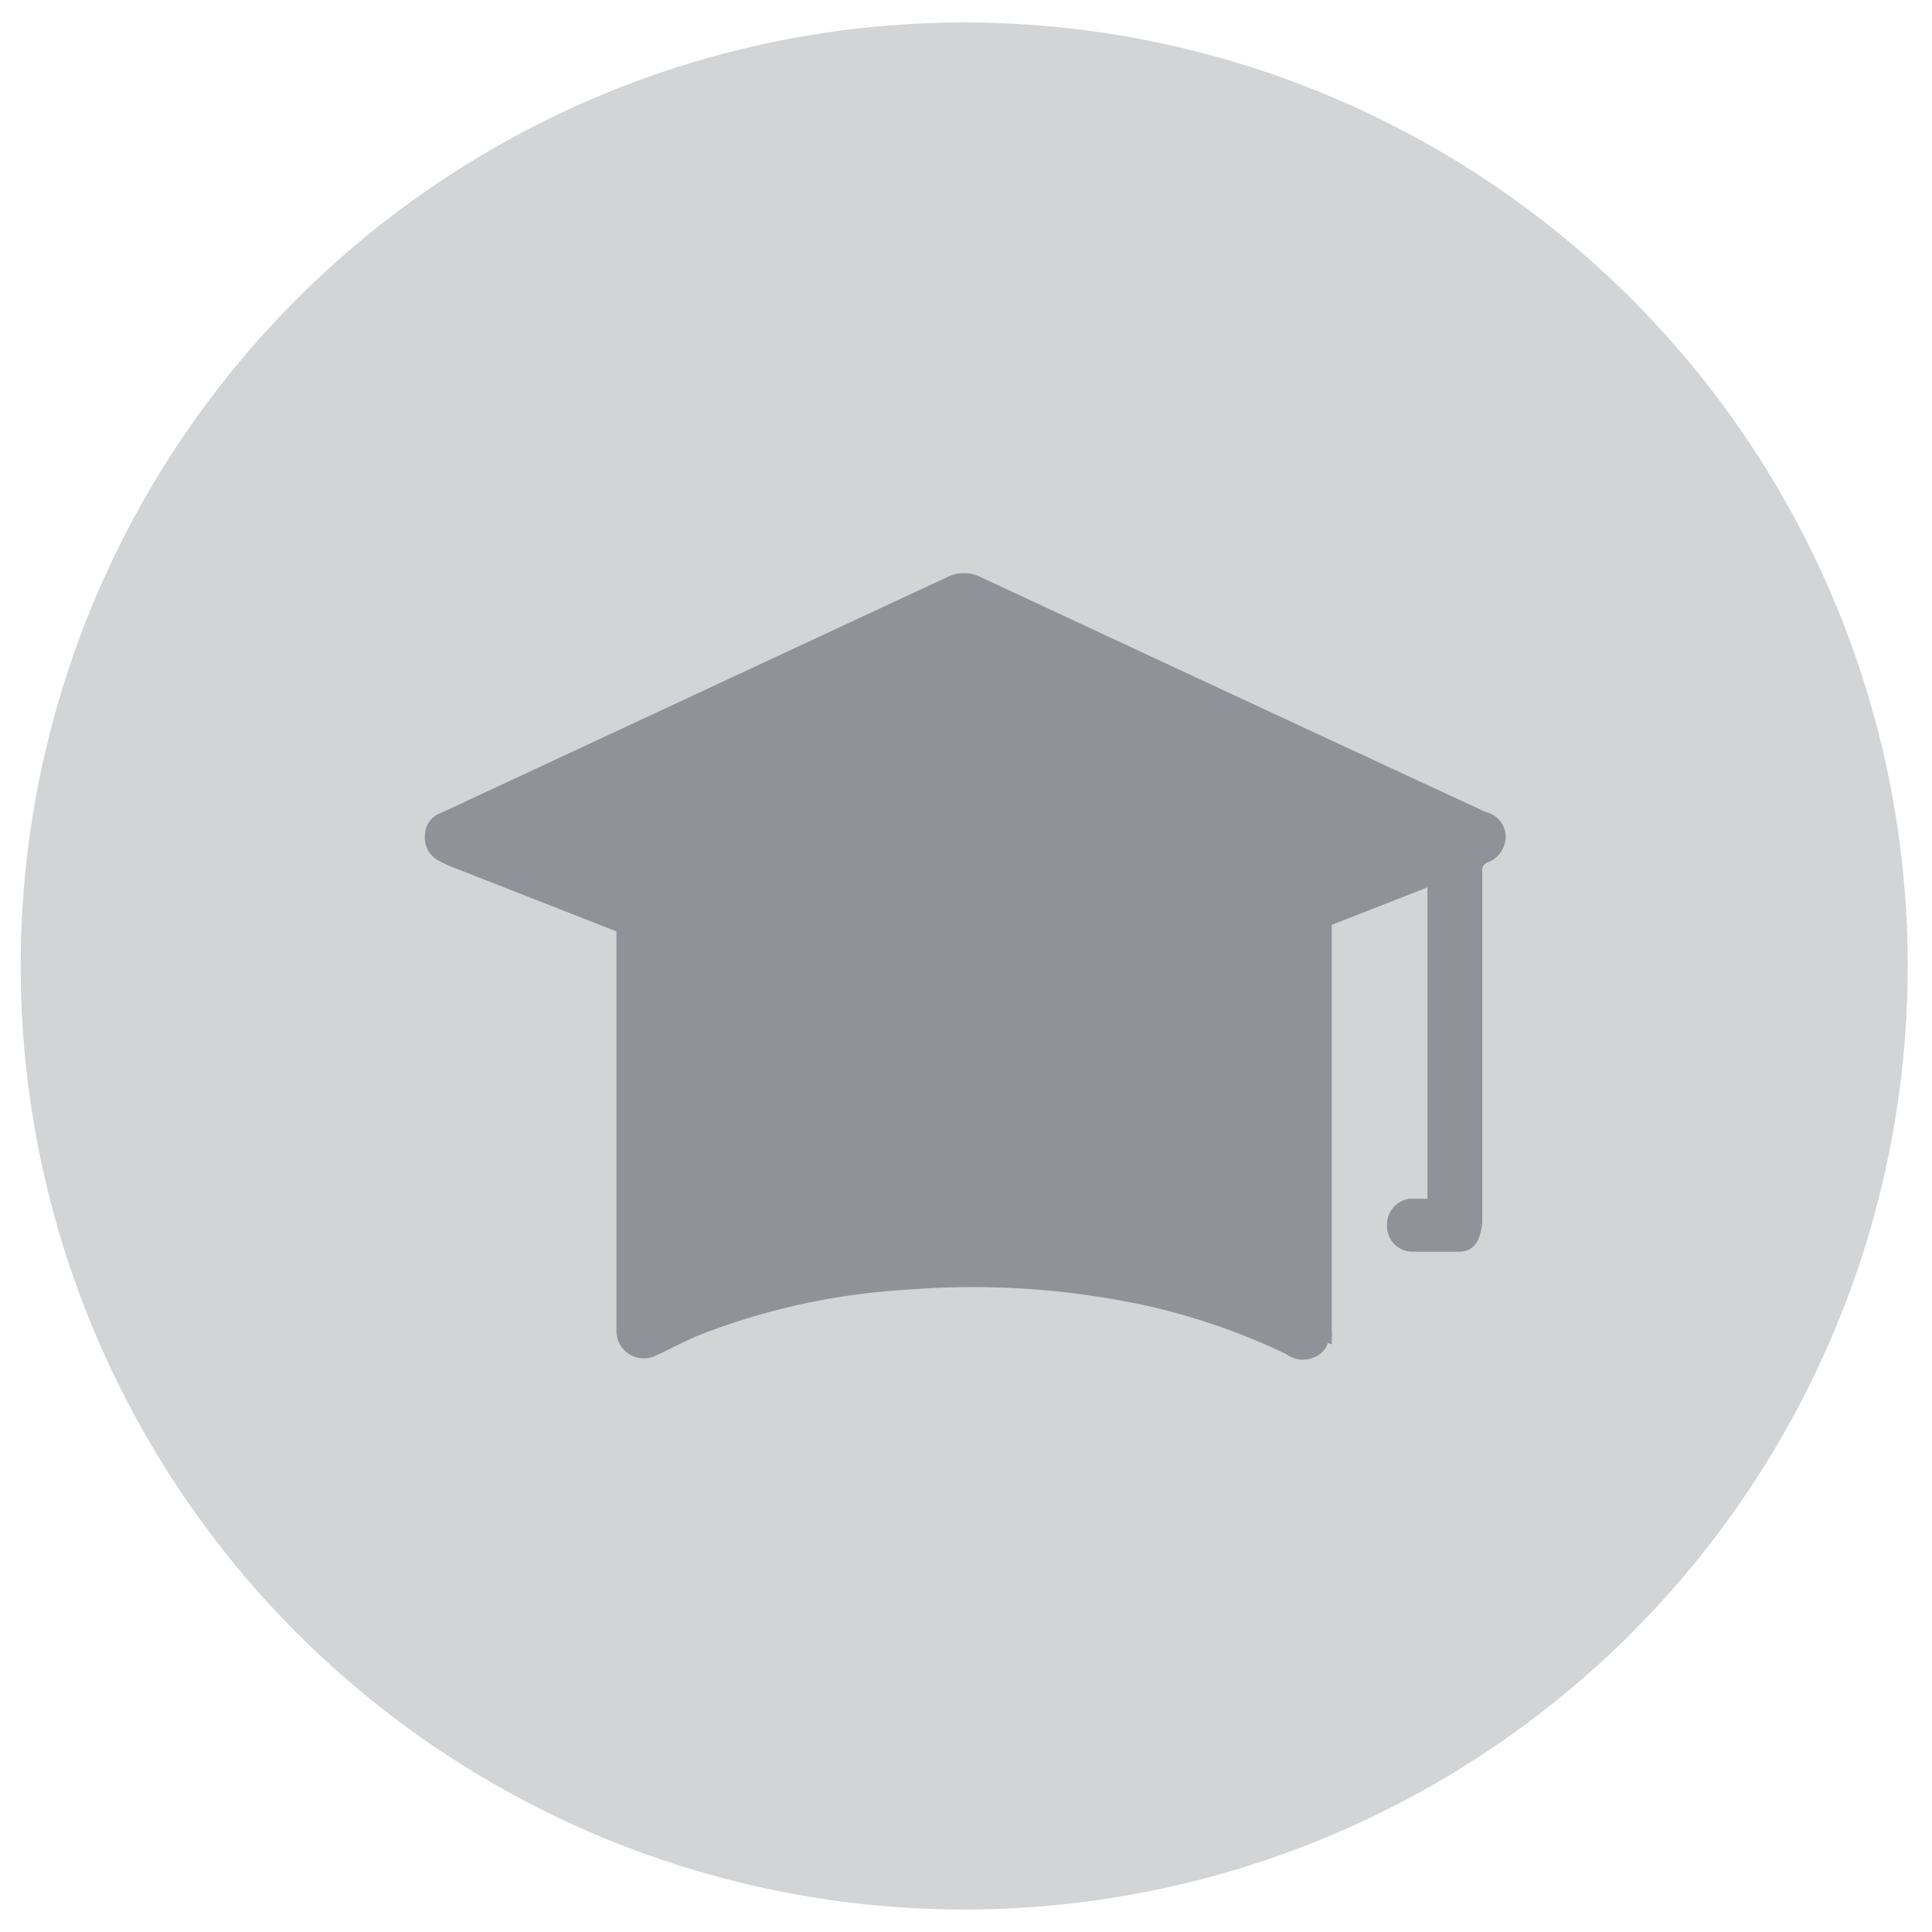 <svg id="Ebene_1" data-name="Ebene 1" xmlns="http://www.w3.org/2000/svg" viewBox="0 0 43 43"><defs><style>.cls-1{fill:#d2d4d6;}.cls-2{fill:#8f9299;}</style></defs><circle class="cls-1" cx="21.46" cy="21.5" r="21"/><path class="cls-2" d="M33.06,18.07q-5.61-2.6-11.22-5.22a.84.84,0,0,0-.77,0L9.8,18.1a.52.52,0,0,0-.34.47.58.58,0,0,0,.29.58,2.87,2.87,0,0,0,.4.18l3.57,1.4v8.91a.61.61,0,0,0,.88.53c.33-.15.65-.33,1-.47a15.15,15.15,0,0,1,4.66-1,18.19,18.19,0,0,1,4.54.22,14.38,14.38,0,0,1,3.83,1.22.62.62,0,0,0,.53.1c.31-.09.44-.3.44-.68V21c0-.13,0-.26,0-.4l2.17-.85v6.93c-.14,0-.27,0-.4,0a.58.58,0,0,0-.5.61.57.57,0,0,0,.55.57c.35,0,.71,0,1.06,0a.45.45,0,0,0,.42-.27,1.16,1.16,0,0,0,.09-.41c0-2.59,0-5.19,0-7.78a.19.19,0,0,1,.13-.21.61.61,0,0,0,.39-.6A.57.57,0,0,0,33.06,18.07Z"/><path class="cls-2" d="M29.5,20.5l.14,0,0,9.1a.88.88,0,0,1,0,.2.83.83,0,0,1,0,.12l-.34-.11-.26-9.57Z"/></svg>